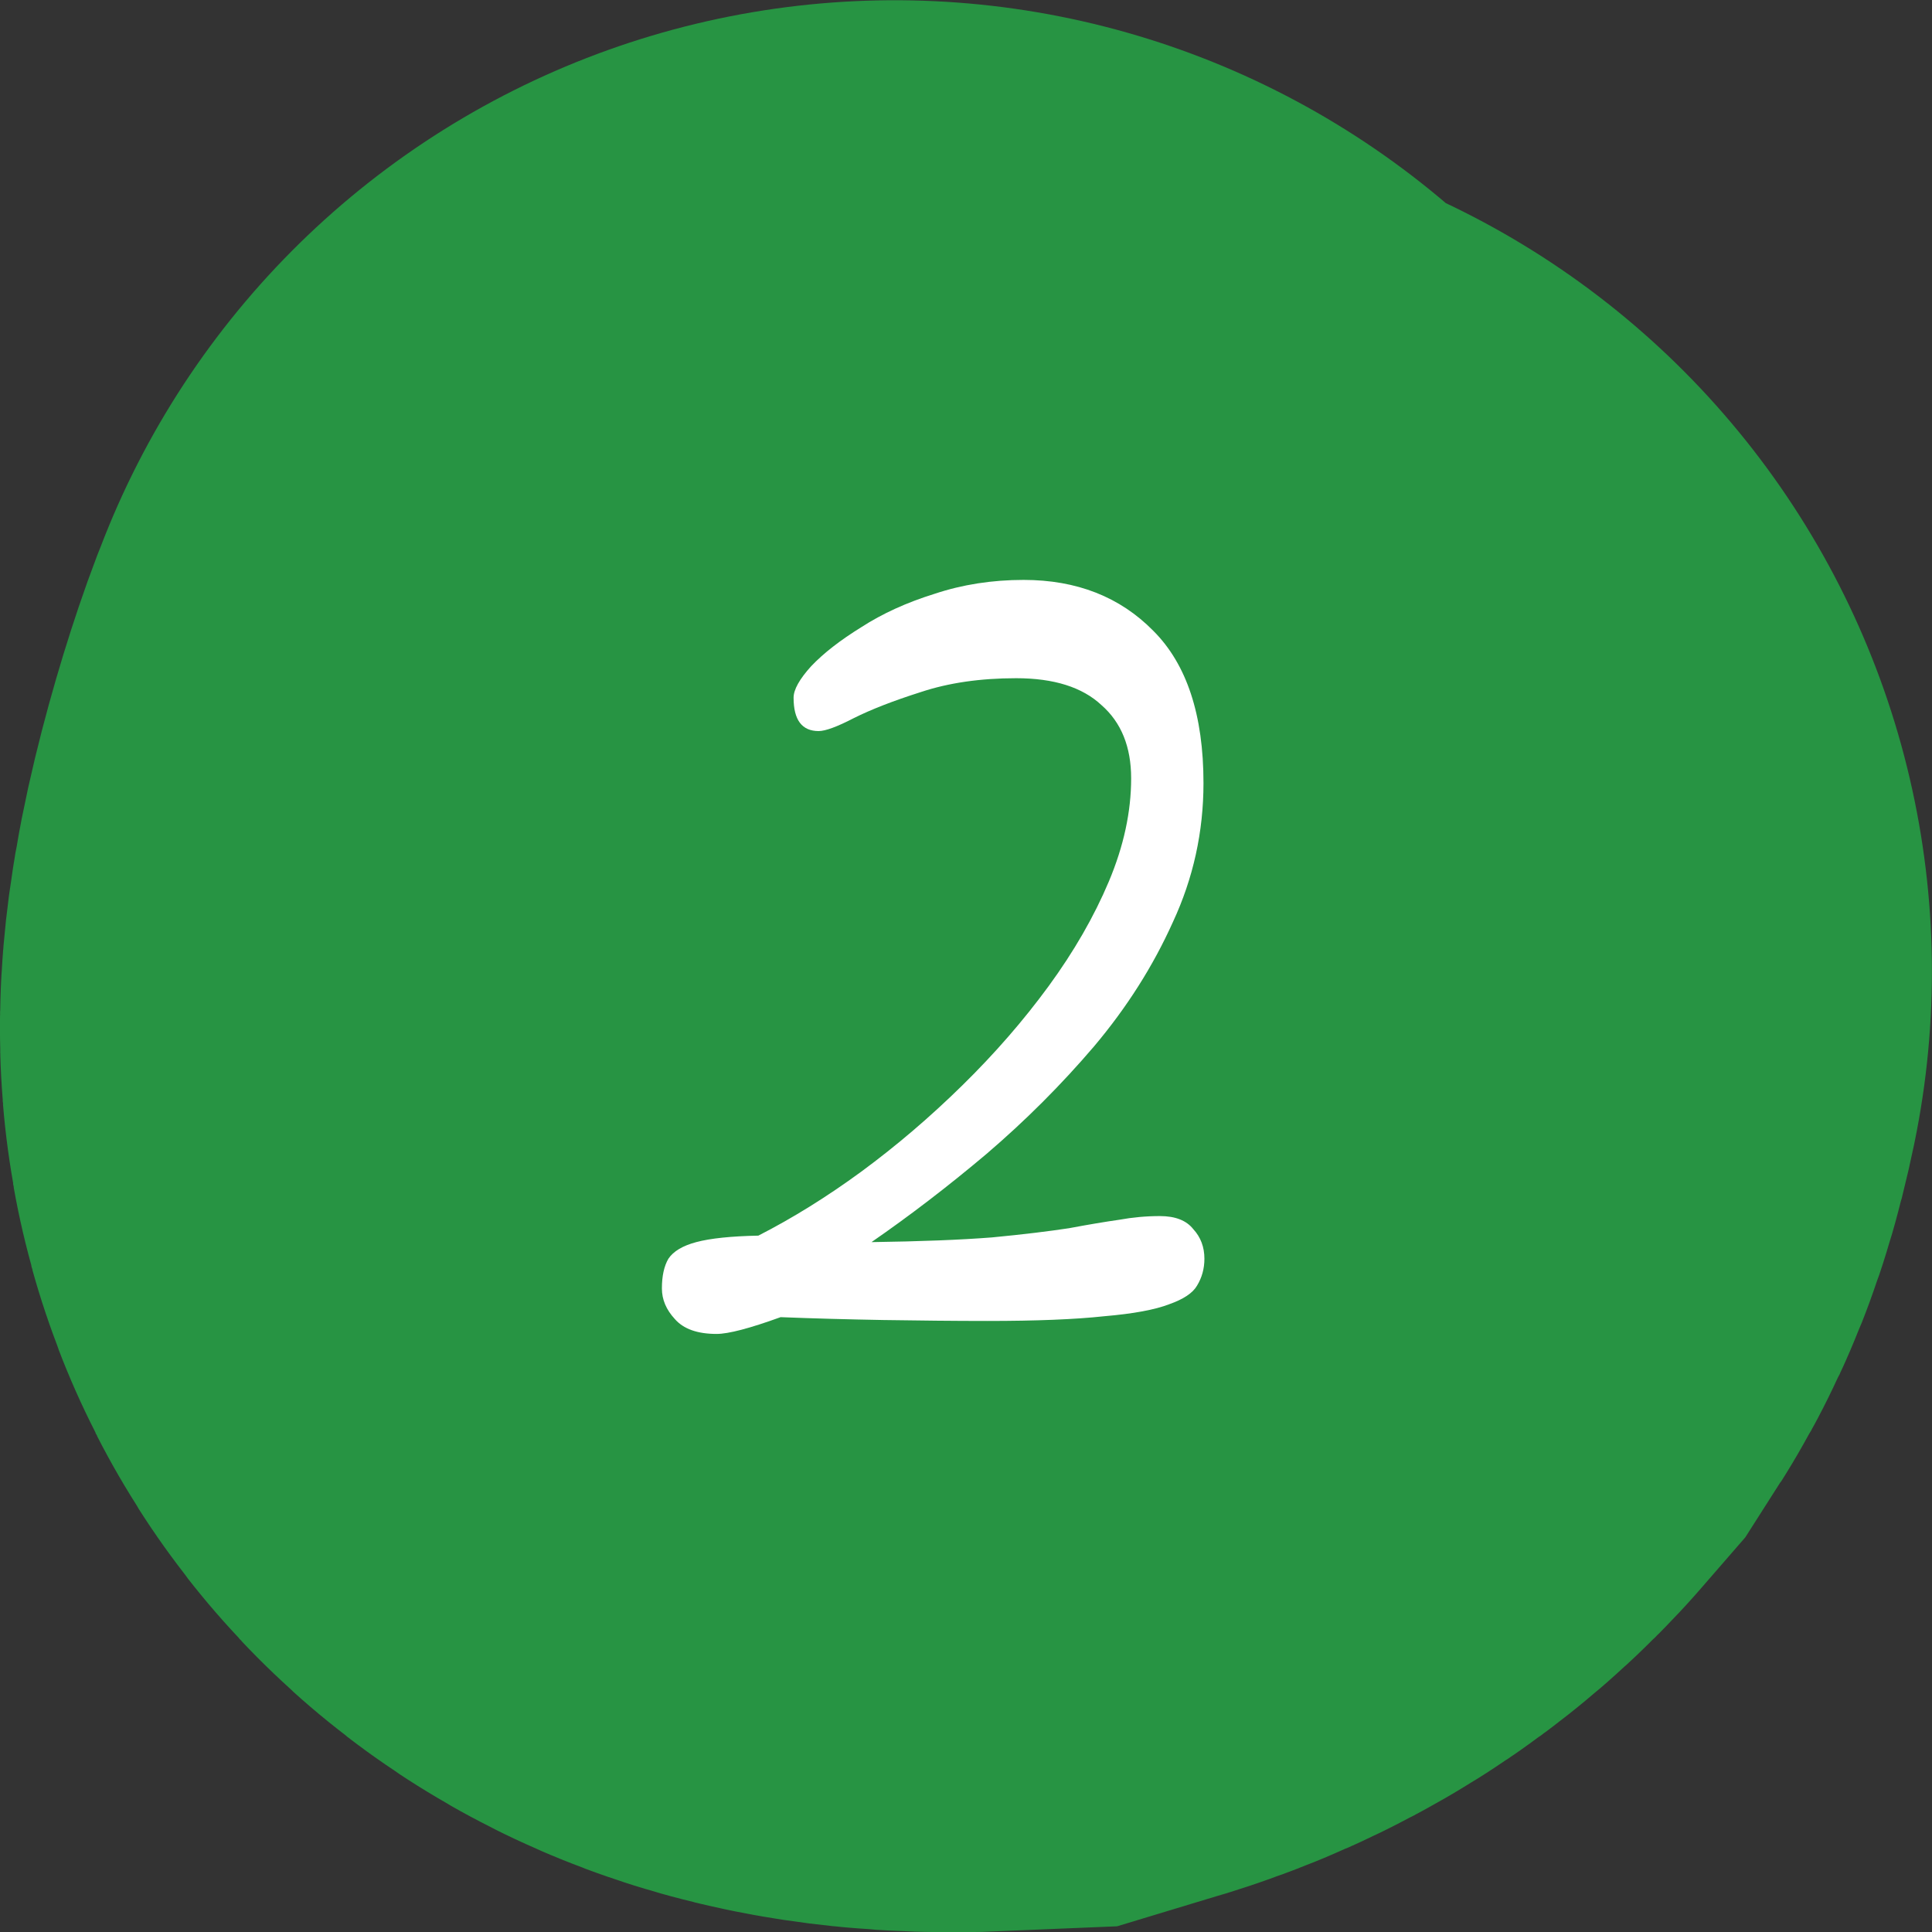 <svg width="25" height="25" viewBox="0 0 25 25" fill="none" xmlns="http://www.w3.org/2000/svg">
<rect x="0" y="0" width="25" height="25" fill="#333333" stroke="none"/>
<path d="M11.577 11.003C11.356 11.535 10.962 12.888 11.002 13.393C11.045 13.95 11.867 14.029 12.598 13.997C13.122 13.839 13.488 13.594 13.752 13.289C13.863 13.116 13.929 12.906 13.999 12.569" stroke="#279443" stroke-width="22" stroke-linecap="round"></path>
<path d="M9.273 17.261C9.025 17.261 8.845 17.197 8.733 17.069C8.621 16.948 8.565 16.817 8.565 16.672C8.565 16.512 8.593 16.384 8.649 16.288C8.713 16.192 8.833 16.12 9.009 16.073C9.193 16.024 9.461 15.996 9.813 15.989C10.253 15.764 10.697 15.489 11.145 15.161C11.601 14.825 12.037 14.453 12.453 14.044C12.869 13.636 13.241 13.209 13.569 12.761C13.897 12.312 14.157 11.861 14.349 11.405C14.541 10.948 14.637 10.505 14.637 10.072C14.637 9.664 14.509 9.348 14.253 9.124C14.005 8.892 13.637 8.776 13.149 8.776C12.685 8.776 12.273 8.836 11.913 8.956C11.561 9.068 11.273 9.18 11.049 9.292C10.833 9.404 10.681 9.46 10.593 9.46C10.377 9.46 10.269 9.316 10.269 9.028C10.269 8.924 10.345 8.788 10.497 8.62C10.657 8.452 10.873 8.284 11.145 8.116C11.417 7.94 11.733 7.796 12.093 7.684C12.453 7.564 12.837 7.504 13.245 7.504C13.933 7.504 14.493 7.724 14.925 8.164C15.357 8.596 15.573 9.252 15.573 10.133C15.573 10.764 15.441 11.364 15.177 11.932C14.921 12.501 14.581 13.037 14.157 13.54C13.733 14.037 13.269 14.501 12.765 14.932C12.261 15.357 11.765 15.736 11.277 16.073C11.909 16.064 12.429 16.044 12.837 16.012C13.245 15.973 13.577 15.932 13.833 15.893C14.089 15.845 14.305 15.809 14.481 15.784C14.657 15.752 14.833 15.736 15.009 15.736C15.209 15.736 15.353 15.793 15.441 15.905C15.537 16.009 15.585 16.137 15.585 16.288C15.585 16.416 15.553 16.532 15.489 16.637C15.433 16.733 15.313 16.812 15.129 16.877C14.945 16.948 14.665 17 14.289 17.032C13.913 17.073 13.409 17.093 12.777 17.093C12.345 17.093 11.897 17.088 11.433 17.081C10.977 17.073 10.533 17.061 10.101 17.044C9.701 17.189 9.425 17.261 9.273 17.261Z" fill="white"></path>
</svg>
